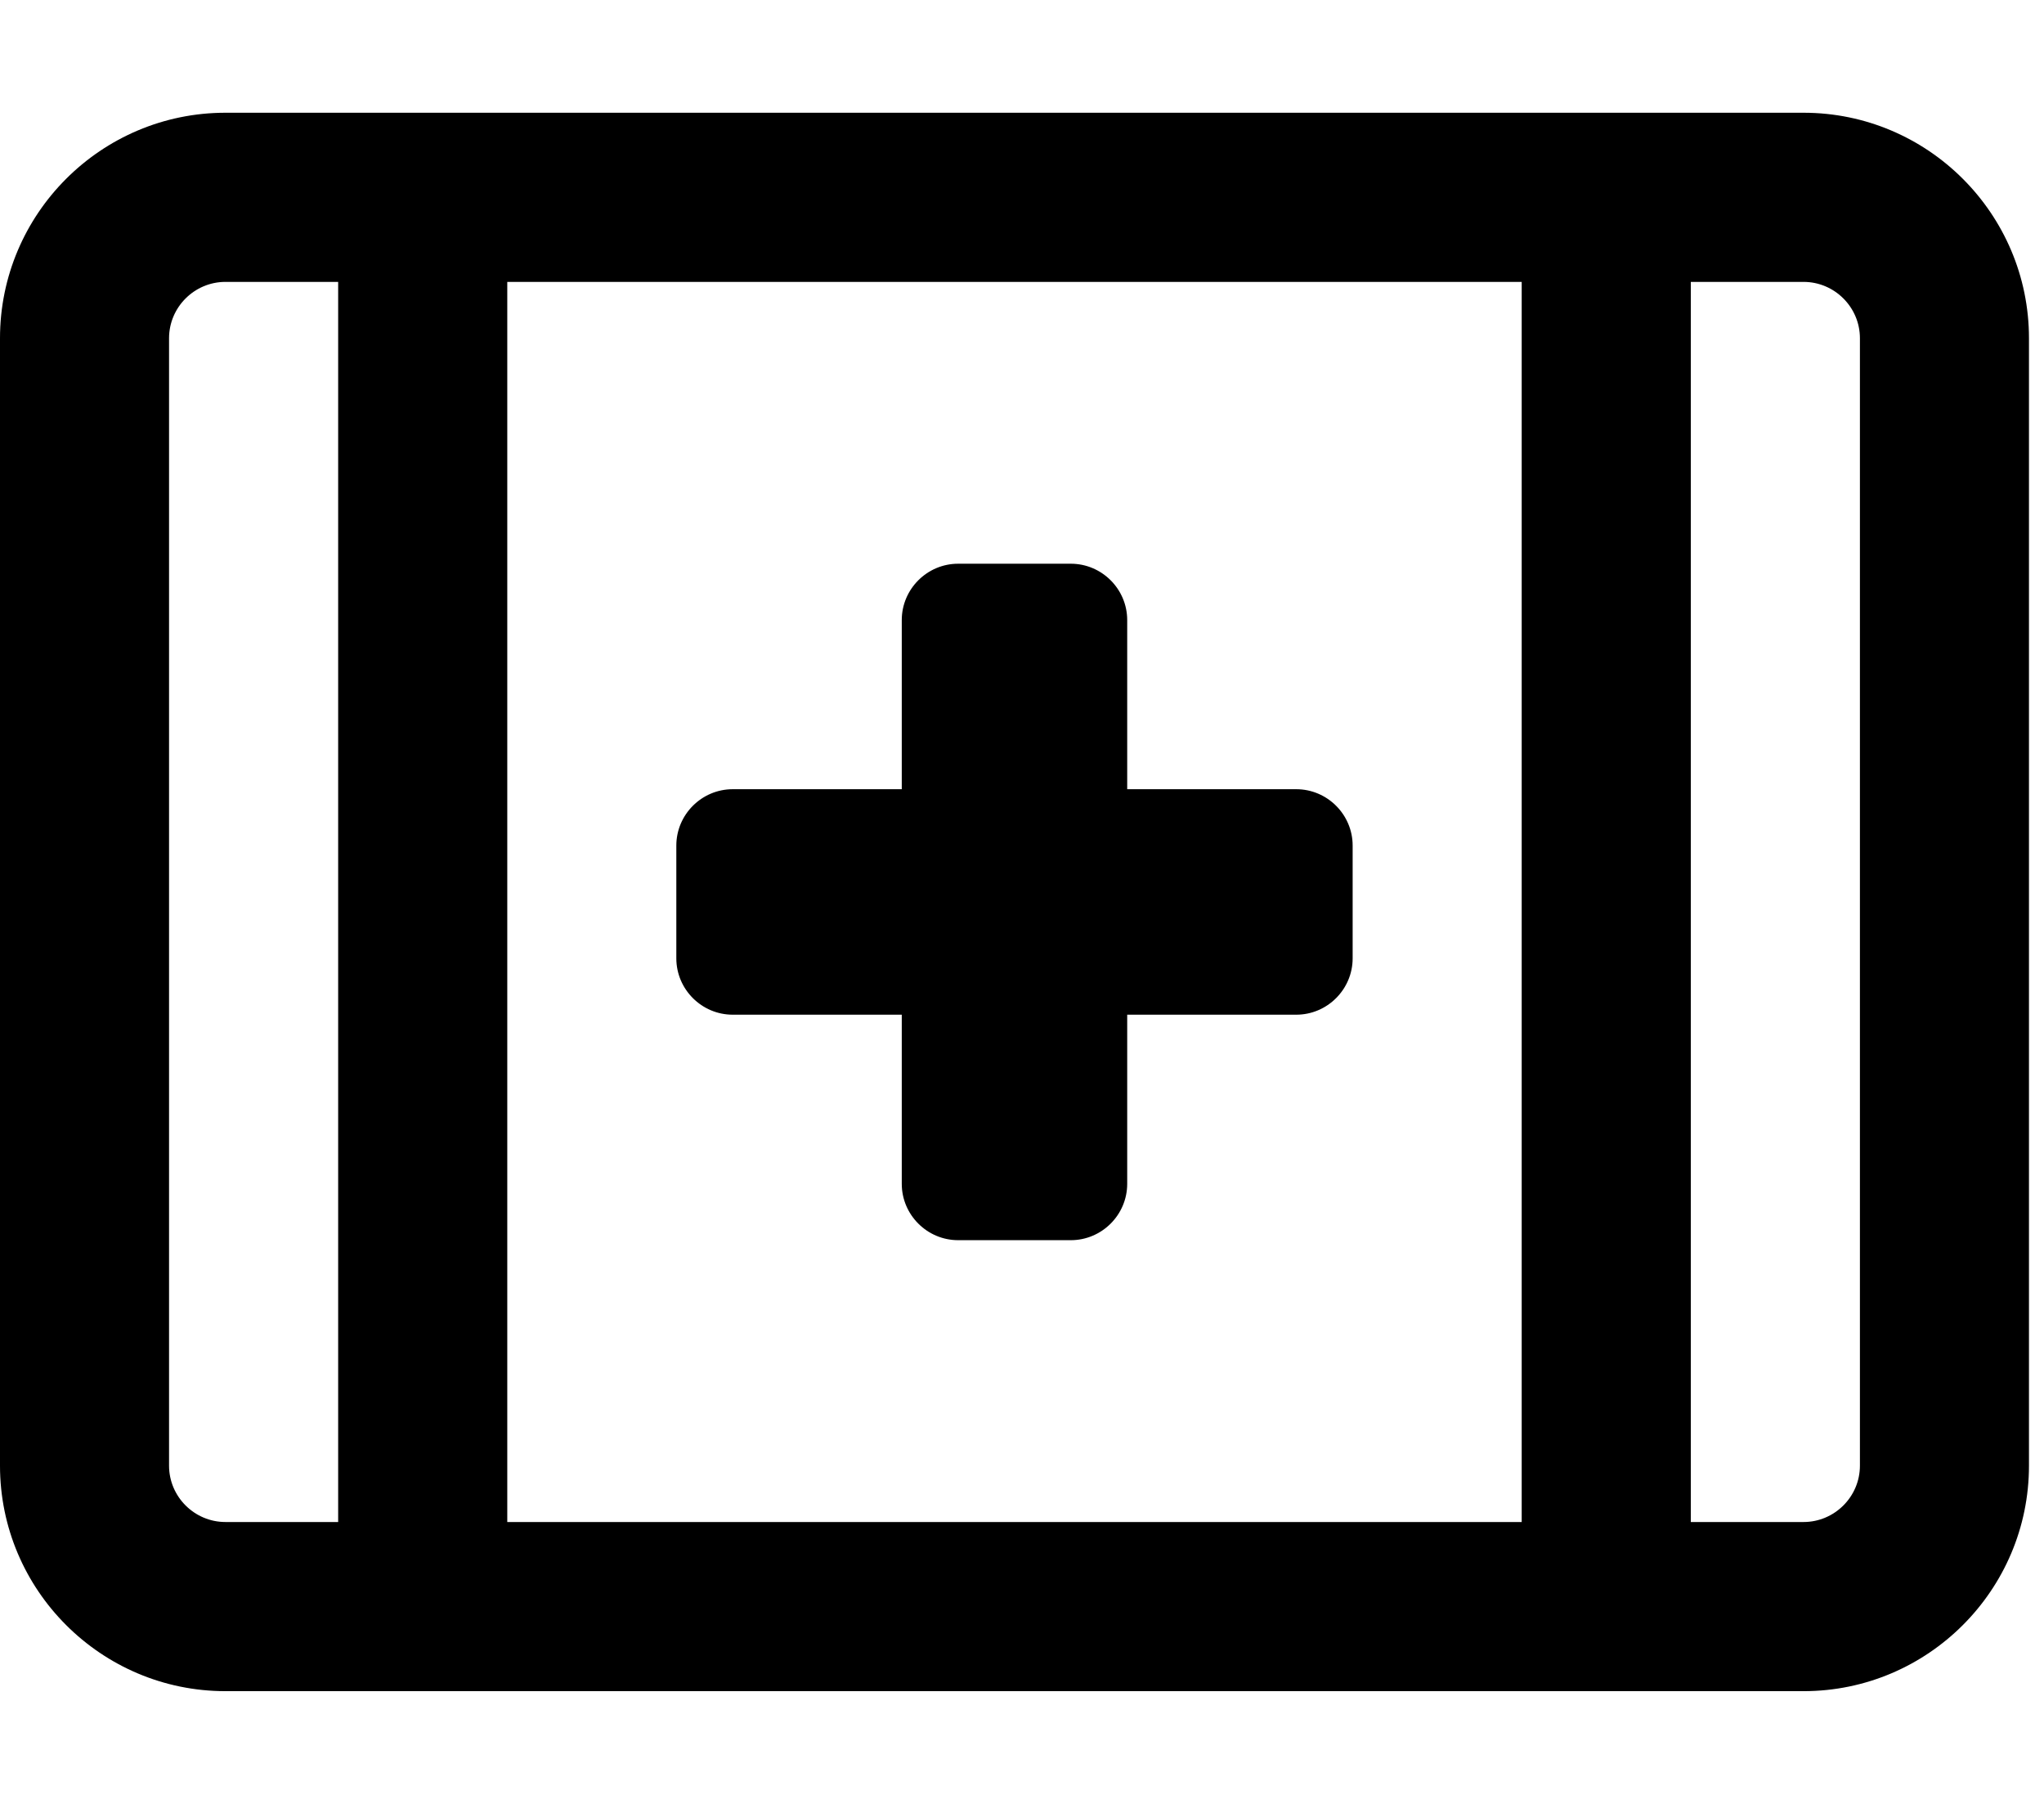 <svg width="34" height="30" viewBox="0 0 34 30" fill="none" xmlns="http://www.w3.org/2000/svg">
<g clip-path="url(#clip0_120_447)">
<path d="M8.438 25.312H25.312V4.688H8.438V25.312ZM5.625 25.312V4.688H3.75C3.234 4.688 2.812 5.109 2.812 5.625V24.375C2.812 24.891 3.234 25.312 3.75 25.312H5.625ZM3.75 1.875H5.625H7.031H8.438H25.312H26.719H28.125H30C32.068 1.875 33.75 3.557 33.75 5.625V24.375C33.75 26.443 32.068 28.125 30 28.125H28.125H26.719H25.312H8.438H7.031H5.625H3.75C1.682 28.125 0 26.443 0 24.375V5.625C0 3.557 1.682 1.875 3.75 1.875ZM28.125 25.312H30C30.516 25.312 30.938 24.891 30.938 24.375V5.625C30.938 5.109 30.516 4.688 30 4.688H28.125V25.312ZM15 10.312C15 9.797 15.422 9.375 15.938 9.375H17.812C18.328 9.375 18.75 9.797 18.75 10.312V13.125H21.562C22.078 13.125 22.5 13.547 22.5 14.062V15.938C22.5 16.453 22.078 16.875 21.562 16.875H18.75V19.688C18.75 20.203 18.328 20.625 17.812 20.625H15.938C15.422 20.625 15 20.203 15 19.688V16.875H12.188C11.672 16.875 11.25 16.453 11.25 15.938V14.062C11.25 13.547 11.672 13.125 12.188 13.125H15V10.312Z" fill="black"/>
</g>
<defs>
<clipPath id="clip0_120_447">
<rect width="33.75" height="30" fill="white"/>
</clipPath>
</defs>
</svg>

